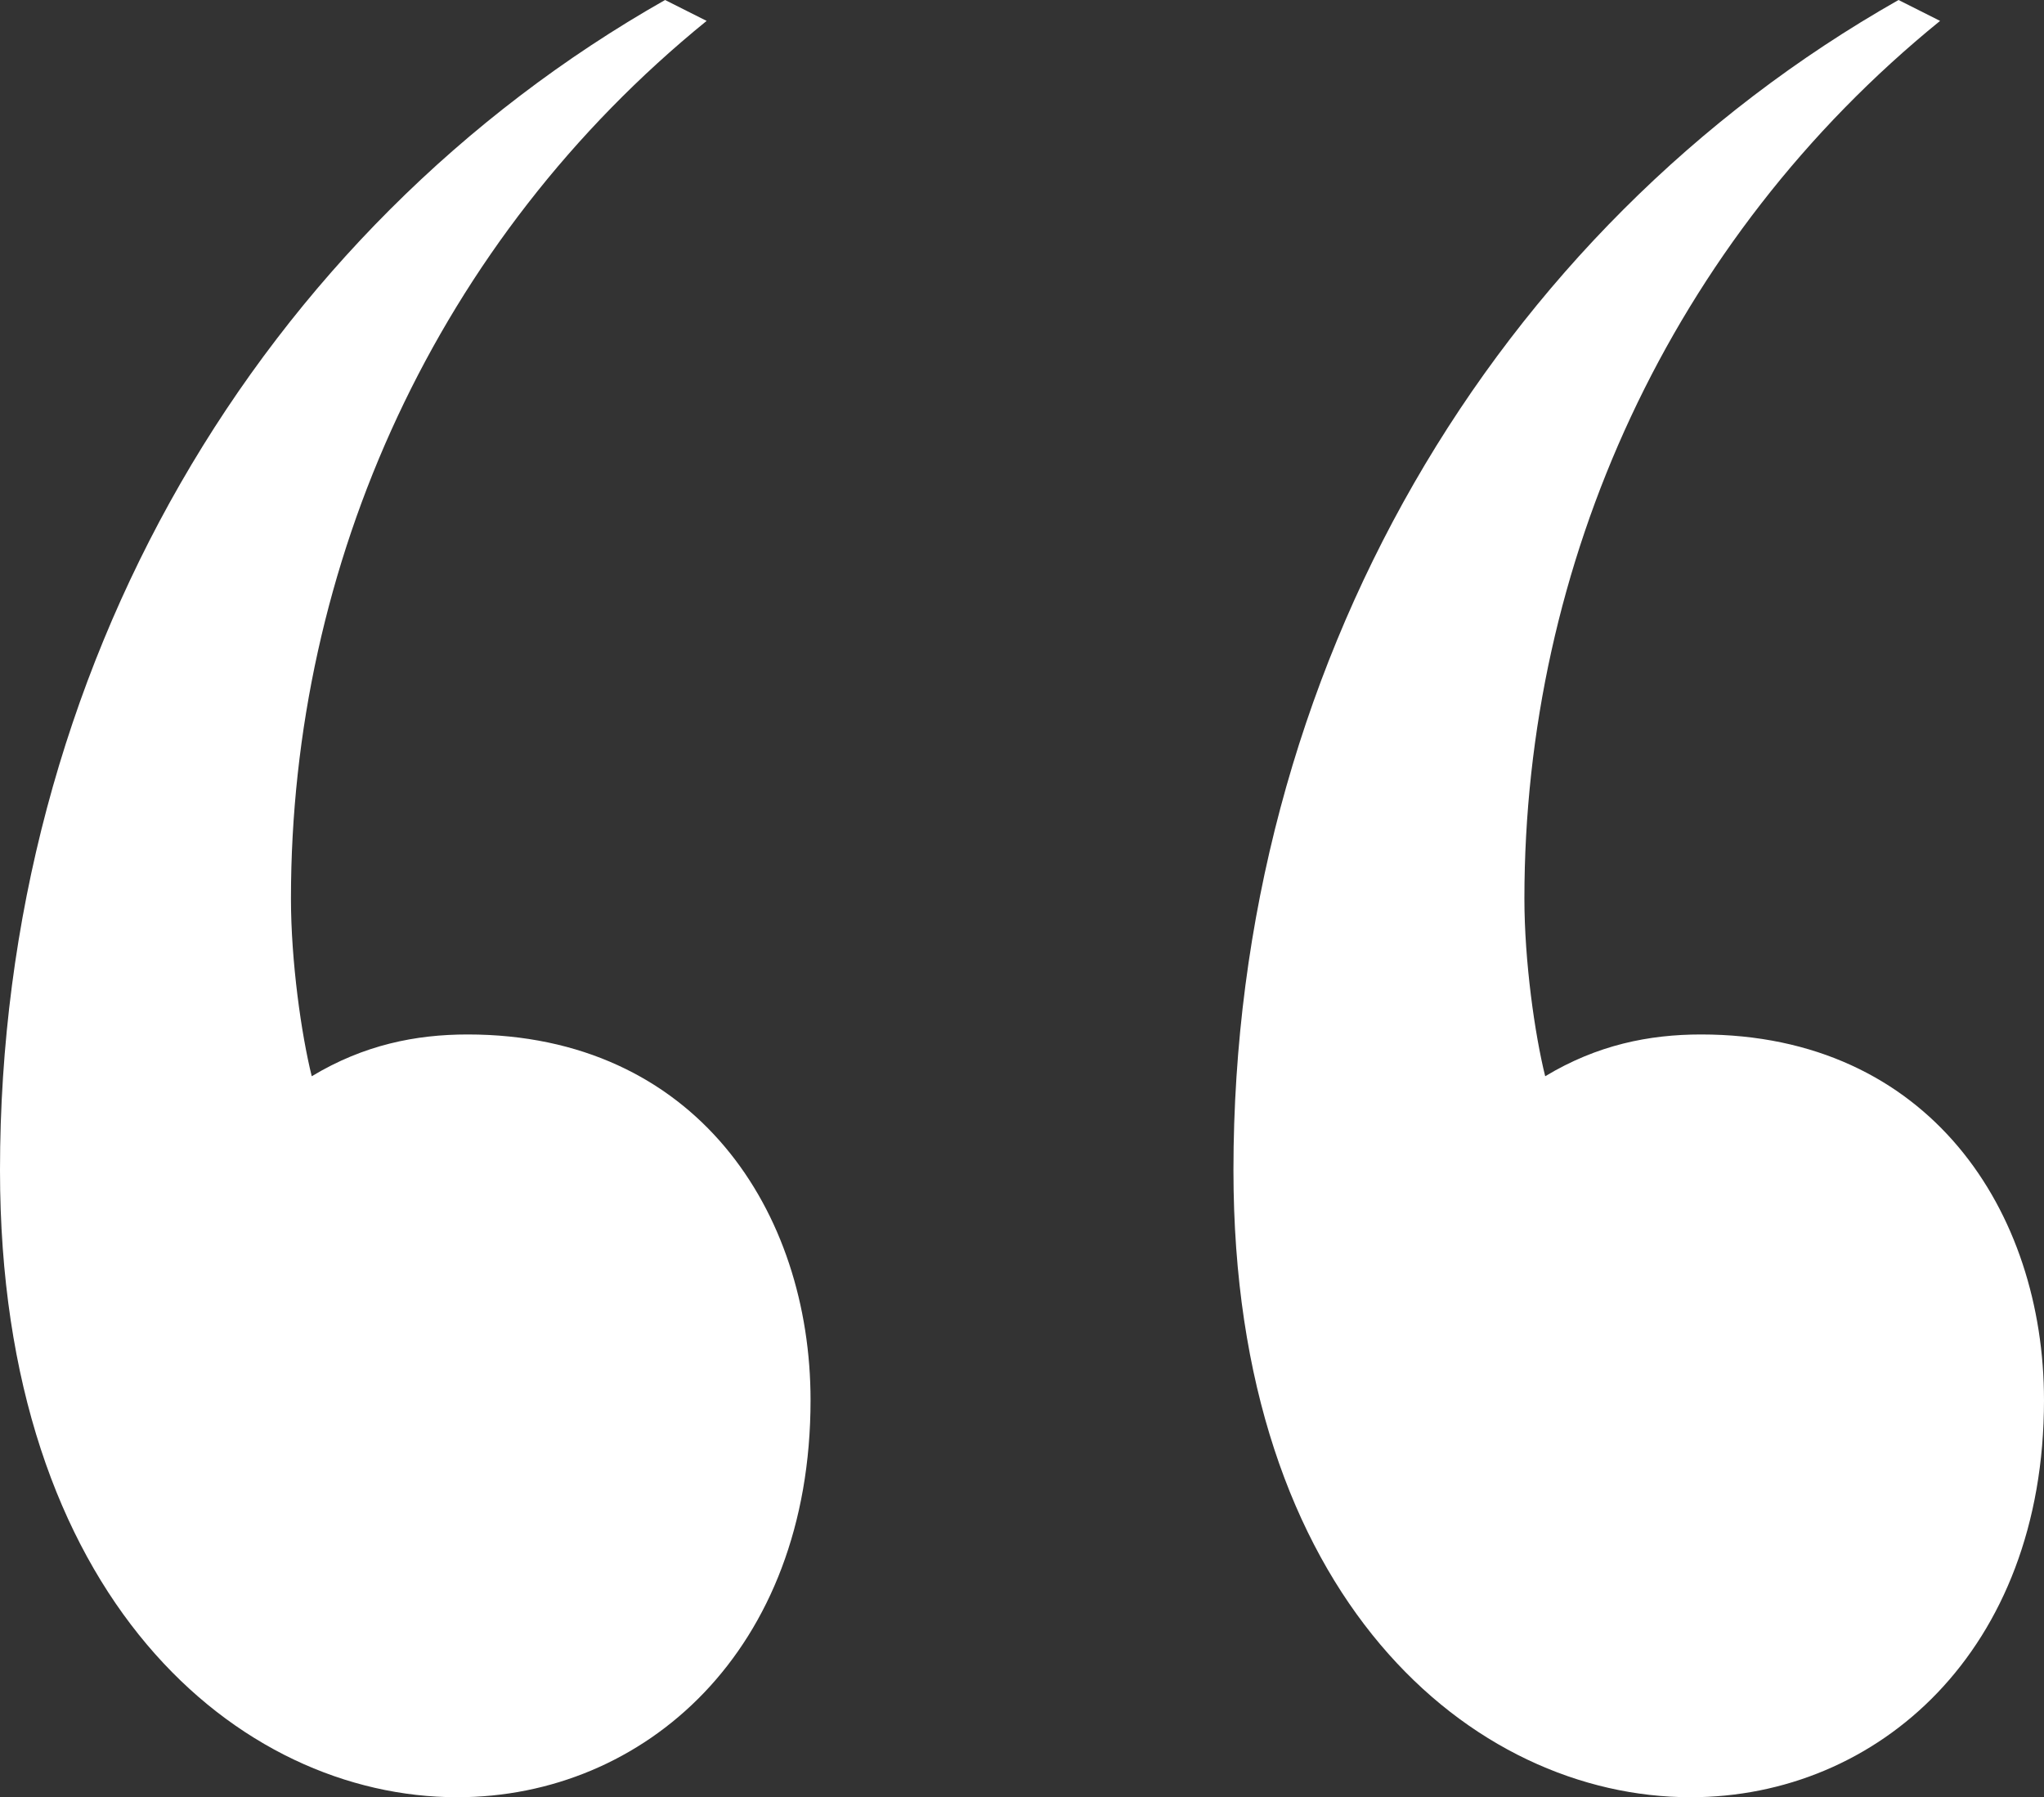 <?xml version="1.0" encoding="UTF-8"?>
<svg width="58px" height="51px" viewBox="0 0 58 51" version="1.1" xmlns="http://www.w3.org/2000/svg" xmlns:xlink="http://www.w3.org/1999/xlink">

    <rect x="0" y="0" width="58" height="51" fill="#333333" stroke="none"/>

    <g stroke="none" stroke-width="1" fill="none" fill-rule="evenodd">
        <g transform="translate(-484, -2687)" fill="#FFF" fill-rule="nonzero">
            <g transform="translate(-136, 1118)">
                <g transform="translate(286, 1569)">
                    <path d="M381.974,51 C387.282,51 392,46.849 392,39.733 C392,34.395 388.756,29.355 382.269,29.355 C380.795,29.355 379.321,29.651 377.846,30.541 C377.551,29.355 377.256,27.279 377.256,25.5 C377.256,16.012 381.385,6.82 389.051,0.593 L387.872,0 C376.372,6.523 369,18.977 369,33.209 C369,45.366 375.782,51 381.974,51 Z M346.974,51 C352.282,51 357,46.849 357,39.733 C357,34.395 353.756,29.355 347.269,29.355 C345.795,29.355 344.321,29.651 342.846,30.541 C342.551,29.355 342.256,27.279 342.256,25.5 C342.256,16.012 346.385,6.82 354.051,0.593 L352.872,0 C341.372,6.523 334,18.977 334,33.209 C334,45.366 340.782,51 346.974,51 Z" id="“"></path>
                </g>
            </g>
        </g>
    </g>
</svg>